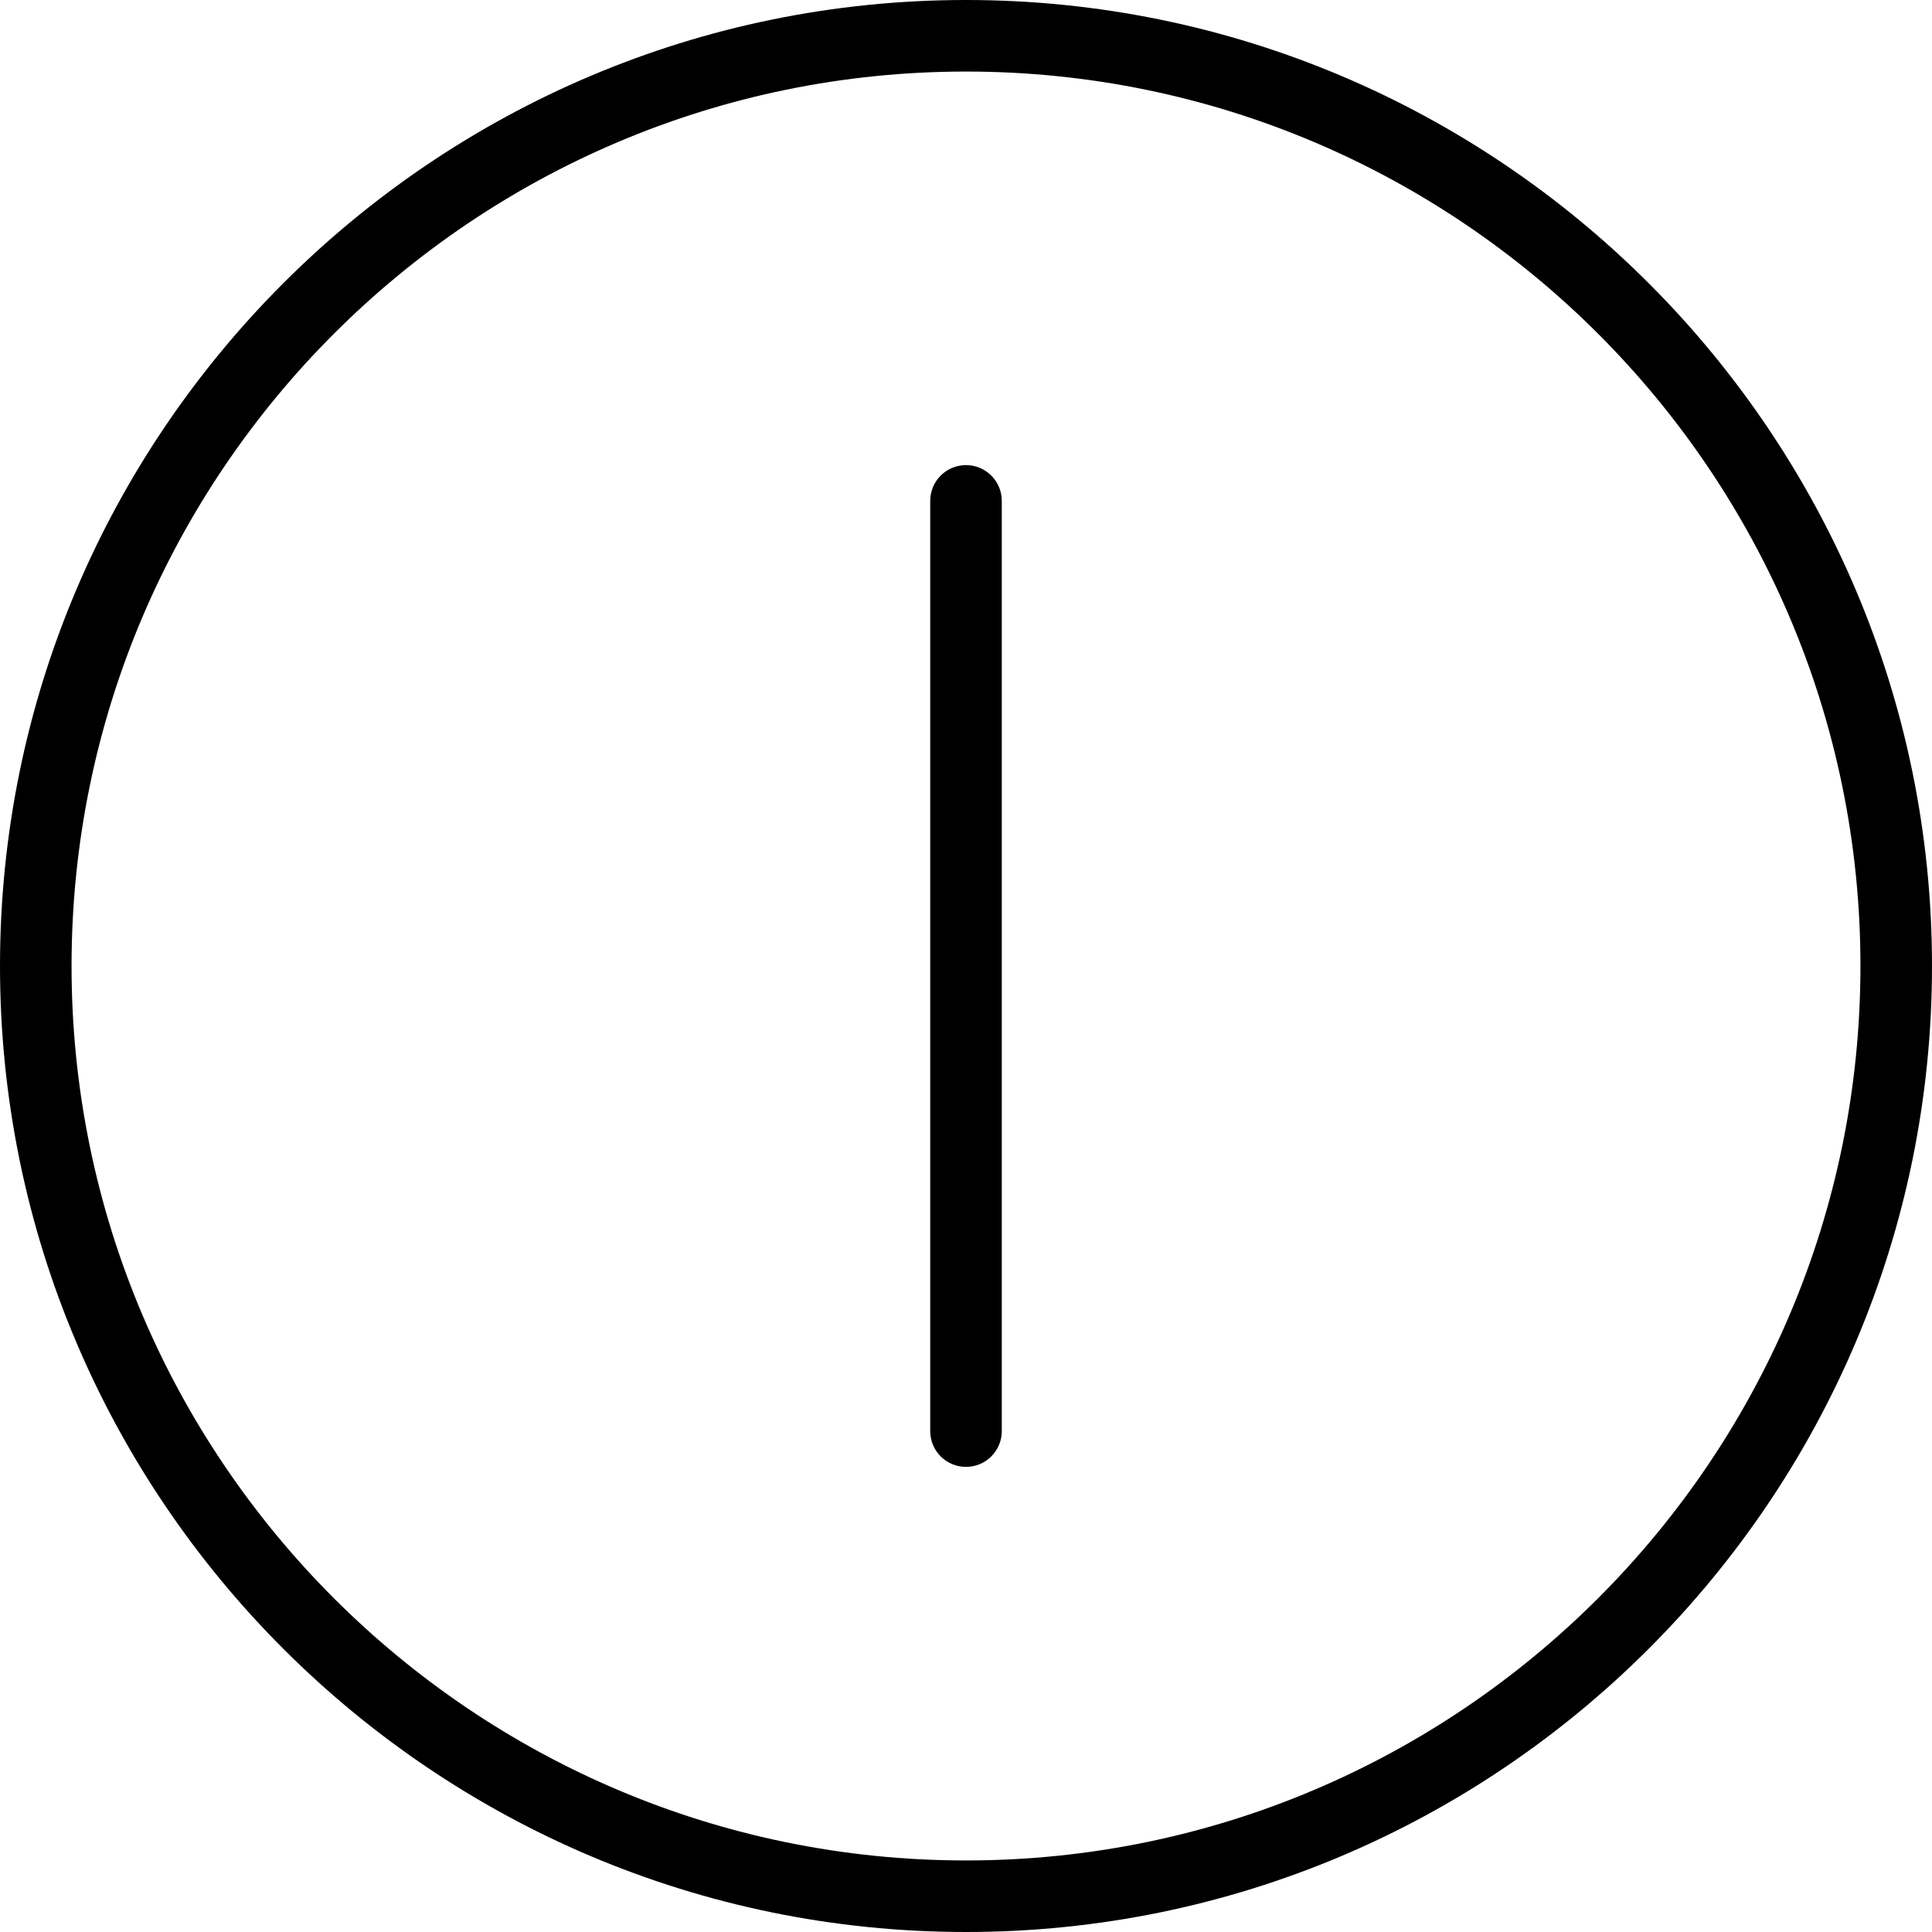 <?xml version="1.0" encoding="iso-8859-1"?>
<!-- Uploaded to: SVG Repo, www.svgrepo.com, Generator: SVG Repo Mixer Tools -->
<svg fill="#000000" height="800px" width="800px" version="1.1" id="Layer_1" xmlns="http://www.w3.org/2000/svg" xmlns:xlink="http://www.w3.org/1999/xlink" 
	 viewBox="0 0 210.414 210.414" xml:space="preserve">
<g>
	<g>
		<g>
			<path d="M105.207,0C47.196,0,0,47.196,0,105.207c0,58.011,47.196,105.207,105.207,105.207
				c58.011,0,105.207-47.196,105.207-105.207C210.414,47.196,163.218,0,105.207,0z M105.207,202.621
				c-53.715,0-97.414-43.699-97.414-97.414c0-53.715,43.699-97.414,97.414-97.414c53.715,0,97.414,43.699,97.414,97.414
				C202.621,158.922,158.922,202.621,105.207,202.621z"/>
			<path d="M105.207,50.655c-2.154,0-3.897,1.745-3.897,3.897v101.31c0,2.152,1.743,3.897,3.897,3.897
				c2.154,0,3.897-1.745,3.897-3.897V54.552C109.103,52.4,107.361,50.655,105.207,50.655z"/>
		</g>
	</g>
</g>
</svg>